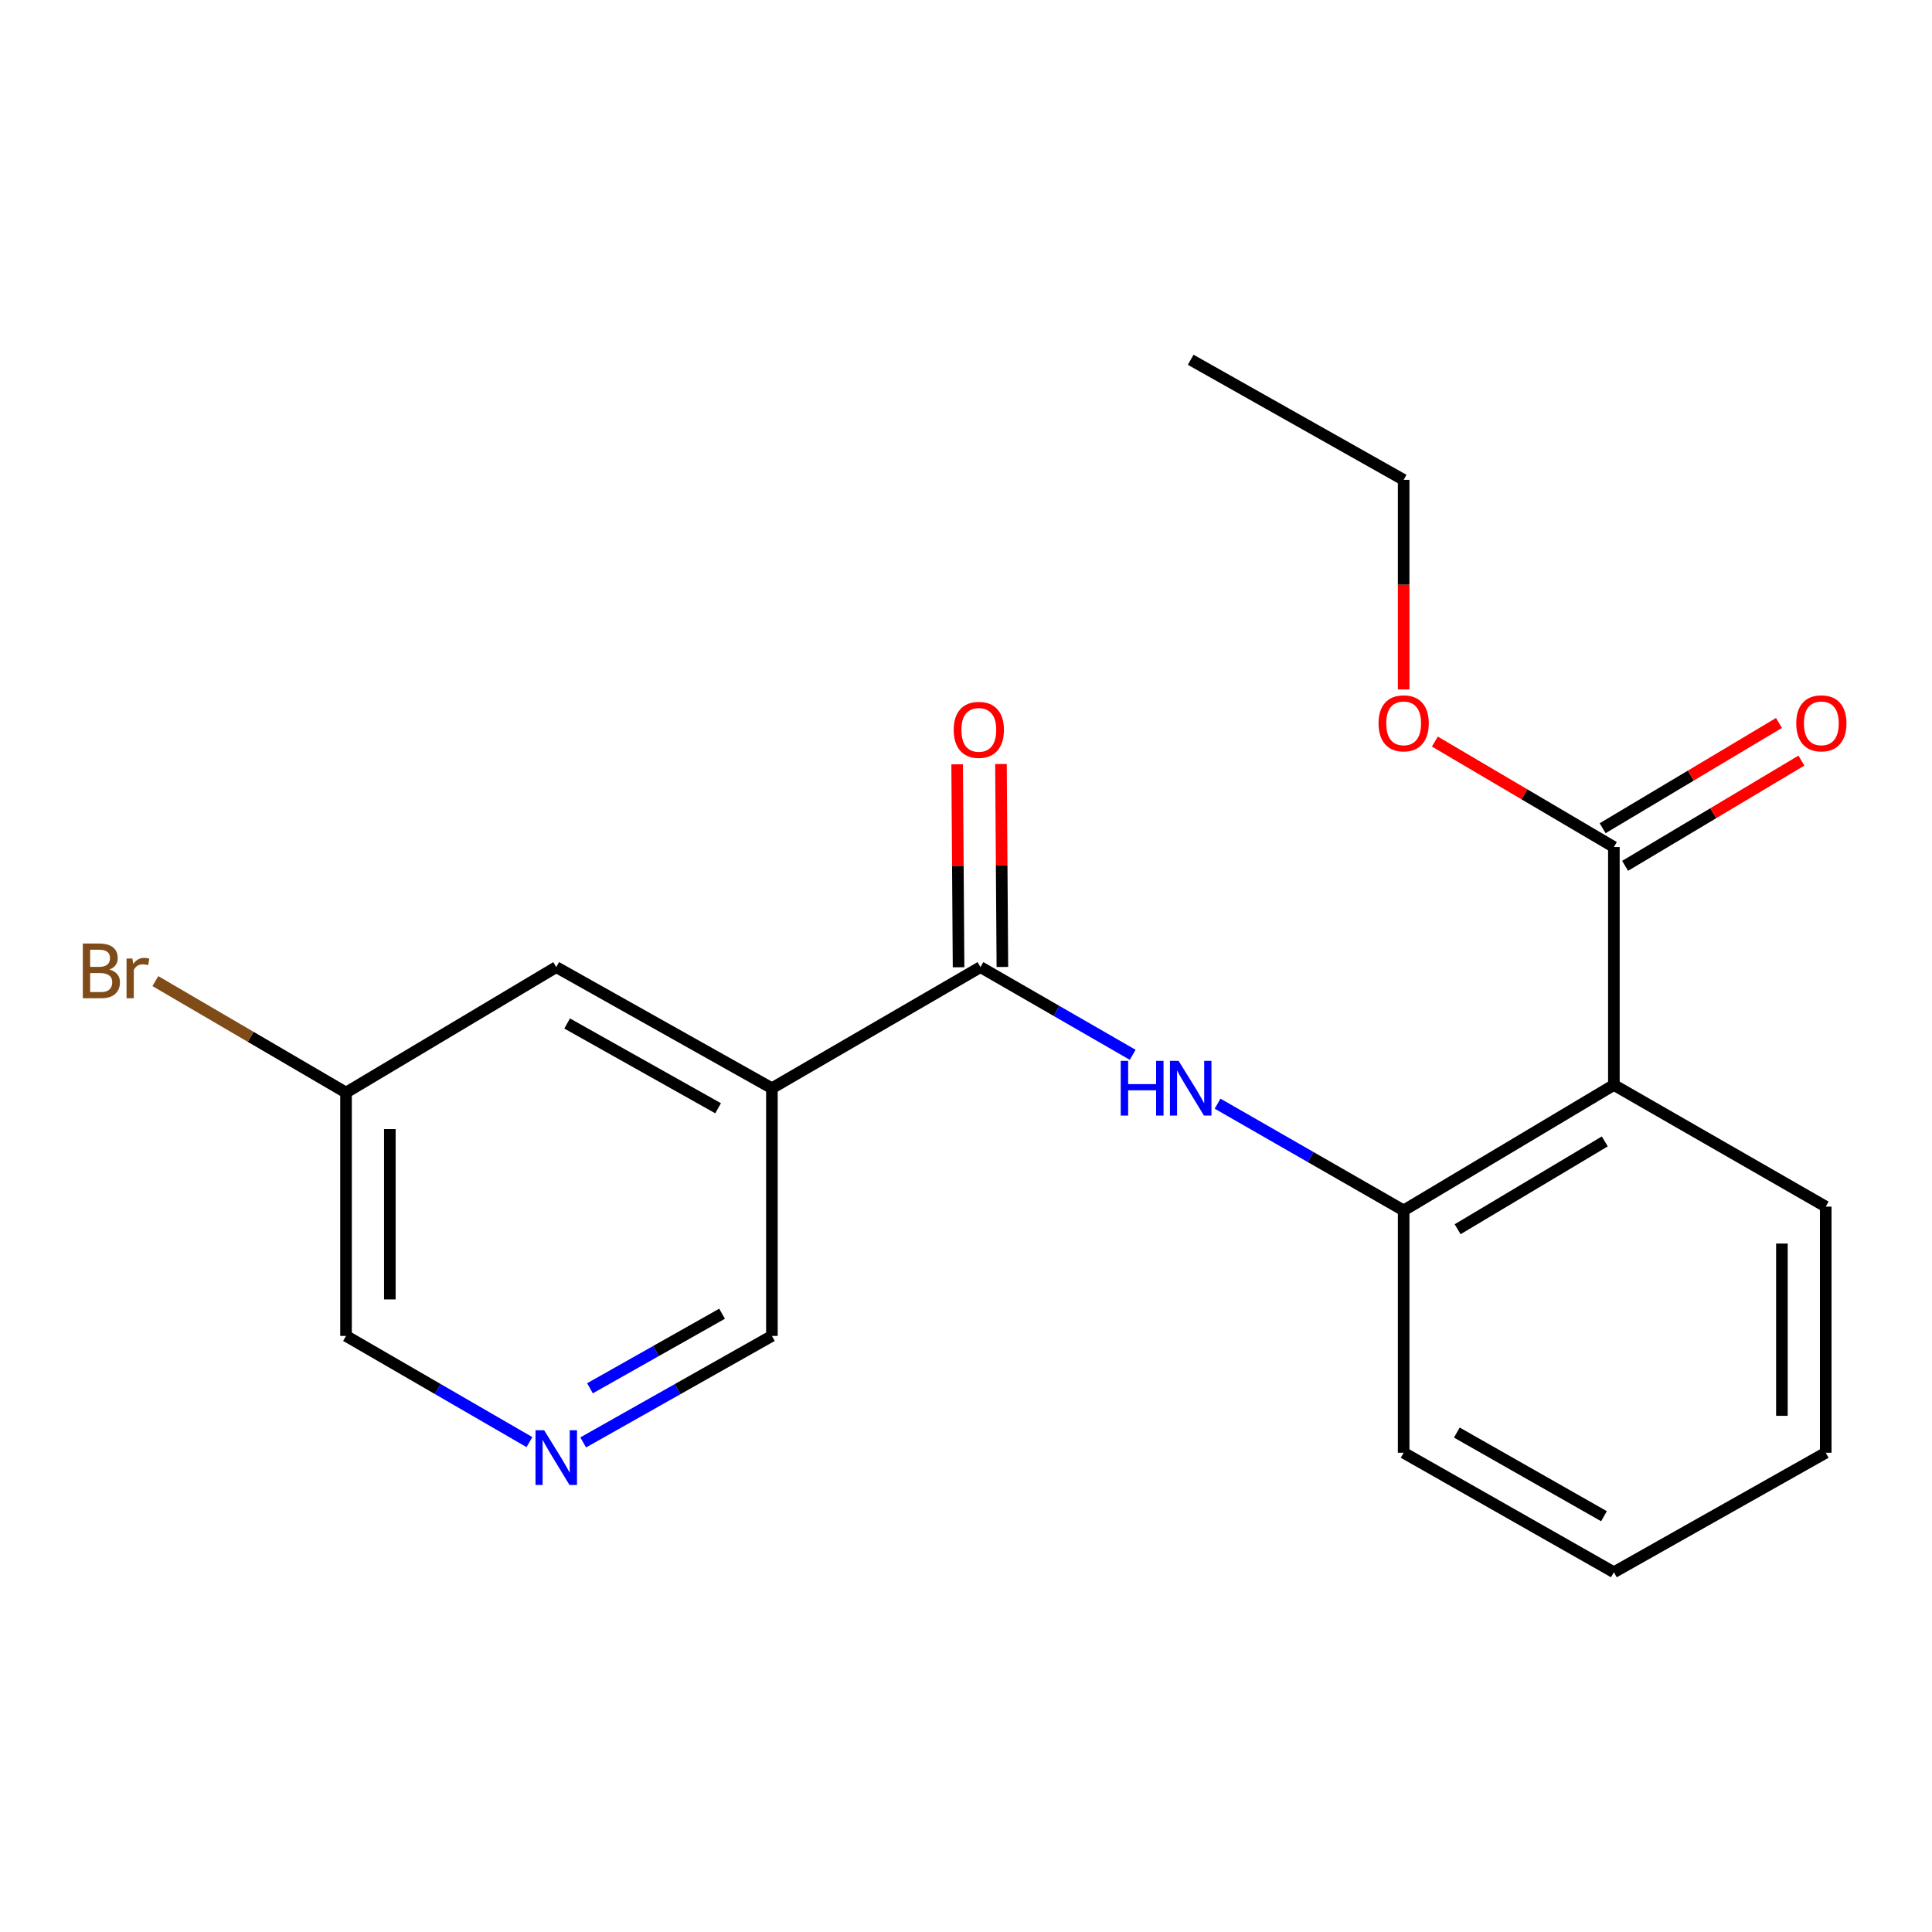 <?xml version='1.0' encoding='iso-8859-1'?>
<svg version='1.1' baseProfile='full'
              xmlns='http://www.w3.org/2000/svg'
                      xmlns:rdkit='http://www.rdkit.org/xml'
                      xmlns:xlink='http://www.w3.org/1999/xlink'
                  xml:space='preserve'
width='1000px' height='1000px' viewBox='0 0 1000 1000'>
<!-- END OF HEADER -->
<rect style='opacity:1.0;fill:#FFFFFF;stroke:none' width='1000' height='1000' x='0' y='0'> </rect>
<path class='bond-1' d='M 507.492,500.58 L 399.536,563.264' style='fill:none;fill-rule:evenodd;stroke:#000000;stroke-width:6px;stroke-linecap:butt;stroke-linejoin:miter;stroke-opacity:1' />
<path class='bond-2' d='M 507.492,500.58 L 546.883,523.272' style='fill:none;fill-rule:evenodd;stroke:#000000;stroke-width:6px;stroke-linecap:butt;stroke-linejoin:miter;stroke-opacity:1' />
<path class='bond-2' d='M 546.883,523.272 L 586.274,545.964' style='fill:none;fill-rule:evenodd;stroke:#0000FF;stroke-width:6px;stroke-linecap:butt;stroke-linejoin:miter;stroke-opacity:1' />
<path class='bond-7' d='M 518.831,500.501 L 518.465,447.974' style='fill:none;fill-rule:evenodd;stroke:#000000;stroke-width:6px;stroke-linecap:butt;stroke-linejoin:miter;stroke-opacity:1' />
<path class='bond-7' d='M 518.465,447.974 L 518.099,395.446' style='fill:none;fill-rule:evenodd;stroke:#FF0000;stroke-width:6px;stroke-linecap:butt;stroke-linejoin:miter;stroke-opacity:1' />
<path class='bond-7' d='M 496.152,500.659 L 495.786,448.132' style='fill:none;fill-rule:evenodd;stroke:#000000;stroke-width:6px;stroke-linecap:butt;stroke-linejoin:miter;stroke-opacity:1' />
<path class='bond-7' d='M 495.786,448.132 L 495.42,395.605' style='fill:none;fill-rule:evenodd;stroke:#FF0000;stroke-width:6px;stroke-linecap:butt;stroke-linejoin:miter;stroke-opacity:1' />
<path class='bond-0' d='M 835.34,561.575 L 726.527,626.515' style='fill:none;fill-rule:evenodd;stroke:#000000;stroke-width:6px;stroke-linecap:butt;stroke-linejoin:miter;stroke-opacity:1' />
<path class='bond-0' d='M 830.641,590.791 L 754.472,636.249' style='fill:none;fill-rule:evenodd;stroke:#000000;stroke-width:6px;stroke-linecap:butt;stroke-linejoin:miter;stroke-opacity:1' />
<path class='bond-4' d='M 835.34,561.575 L 835.34,438.425' style='fill:none;fill-rule:evenodd;stroke:#000000;stroke-width:6px;stroke-linecap:butt;stroke-linejoin:miter;stroke-opacity:1' />
<path class='bond-13' d='M 835.34,561.575 L 944.996,624.549' style='fill:none;fill-rule:evenodd;stroke:#000000;stroke-width:6px;stroke-linecap:butt;stroke-linejoin:miter;stroke-opacity:1' />
<path class='bond-6' d='M 399.536,563.264 L 287.914,500.58' style='fill:none;fill-rule:evenodd;stroke:#000000;stroke-width:6px;stroke-linecap:butt;stroke-linejoin:miter;stroke-opacity:1' />
<path class='bond-6' d='M 371.688,573.636 L 293.552,529.757' style='fill:none;fill-rule:evenodd;stroke:#000000;stroke-width:6px;stroke-linecap:butt;stroke-linejoin:miter;stroke-opacity:1' />
<path class='bond-9' d='M 399.536,563.264 L 399.536,691.467' style='fill:none;fill-rule:evenodd;stroke:#000000;stroke-width:6px;stroke-linecap:butt;stroke-linejoin:miter;stroke-opacity:1' />
<path class='bond-3' d='M 630.221,571.25 L 678.374,598.883' style='fill:none;fill-rule:evenodd;stroke:#0000FF;stroke-width:6px;stroke-linecap:butt;stroke-linejoin:miter;stroke-opacity:1' />
<path class='bond-3' d='M 678.374,598.883 L 726.527,626.515' style='fill:none;fill-rule:evenodd;stroke:#000000;stroke-width:6px;stroke-linecap:butt;stroke-linejoin:miter;stroke-opacity:1' />
<path class='bond-15' d='M 726.527,626.515 L 726.527,751.934' style='fill:none;fill-rule:evenodd;stroke:#000000;stroke-width:6px;stroke-linecap:butt;stroke-linejoin:miter;stroke-opacity:1' />
<path class='bond-8' d='M 841.152,448.161 L 886.783,420.921' style='fill:none;fill-rule:evenodd;stroke:#000000;stroke-width:6px;stroke-linecap:butt;stroke-linejoin:miter;stroke-opacity:1' />
<path class='bond-8' d='M 886.783,420.921 L 932.414,393.681' style='fill:none;fill-rule:evenodd;stroke:#FF0000;stroke-width:6px;stroke-linecap:butt;stroke-linejoin:miter;stroke-opacity:1' />
<path class='bond-8' d='M 829.527,428.688 L 875.158,401.447' style='fill:none;fill-rule:evenodd;stroke:#000000;stroke-width:6px;stroke-linecap:butt;stroke-linejoin:miter;stroke-opacity:1' />
<path class='bond-8' d='M 875.158,401.447 L 920.789,374.207' style='fill:none;fill-rule:evenodd;stroke:#FF0000;stroke-width:6px;stroke-linecap:butt;stroke-linejoin:miter;stroke-opacity:1' />
<path class='bond-11' d='M 835.34,438.425 L 789.012,411.13' style='fill:none;fill-rule:evenodd;stroke:#000000;stroke-width:6px;stroke-linecap:butt;stroke-linejoin:miter;stroke-opacity:1' />
<path class='bond-11' d='M 789.012,411.13 L 742.685,383.836' style='fill:none;fill-rule:evenodd;stroke:#FF0000;stroke-width:6px;stroke-linecap:butt;stroke-linejoin:miter;stroke-opacity:1' />
<path class='bond-5' d='M 301.858,746.596 L 350.697,719.032' style='fill:none;fill-rule:evenodd;stroke:#0000FF;stroke-width:6px;stroke-linecap:butt;stroke-linejoin:miter;stroke-opacity:1' />
<path class='bond-5' d='M 350.697,719.032 L 399.536,691.467' style='fill:none;fill-rule:evenodd;stroke:#000000;stroke-width:6px;stroke-linecap:butt;stroke-linejoin:miter;stroke-opacity:1' />
<path class='bond-5' d='M 305.363,718.576 L 339.55,699.281' style='fill:none;fill-rule:evenodd;stroke:#0000FF;stroke-width:6px;stroke-linecap:butt;stroke-linejoin:miter;stroke-opacity:1' />
<path class='bond-5' d='M 339.55,699.281 L 373.737,679.986' style='fill:none;fill-rule:evenodd;stroke:#000000;stroke-width:6px;stroke-linecap:butt;stroke-linejoin:miter;stroke-opacity:1' />
<path class='bond-14' d='M 274.031,746.428 L 226.566,718.948' style='fill:none;fill-rule:evenodd;stroke:#0000FF;stroke-width:6px;stroke-linecap:butt;stroke-linejoin:miter;stroke-opacity:1' />
<path class='bond-14' d='M 226.566,718.948 L 179.102,691.467' style='fill:none;fill-rule:evenodd;stroke:#000000;stroke-width:6px;stroke-linecap:butt;stroke-linejoin:miter;stroke-opacity:1' />
<path class='bond-10' d='M 287.914,500.58 L 179.102,565.519' style='fill:none;fill-rule:evenodd;stroke:#000000;stroke-width:6px;stroke-linecap:butt;stroke-linejoin:miter;stroke-opacity:1' />
<path class='bond-12' d='M 179.102,565.519 L 129.76,536.669' style='fill:none;fill-rule:evenodd;stroke:#000000;stroke-width:6px;stroke-linecap:butt;stroke-linejoin:miter;stroke-opacity:1' />
<path class='bond-12' d='M 129.76,536.669 L 80.417,507.819' style='fill:none;fill-rule:evenodd;stroke:#7F4C19;stroke-width:6px;stroke-linecap:butt;stroke-linejoin:miter;stroke-opacity:1' />
<path class='bond-20' d='M 179.102,565.519 L 179.102,691.467' style='fill:none;fill-rule:evenodd;stroke:#000000;stroke-width:6px;stroke-linecap:butt;stroke-linejoin:miter;stroke-opacity:1' />
<path class='bond-20' d='M 201.782,584.411 L 201.782,672.575' style='fill:none;fill-rule:evenodd;stroke:#000000;stroke-width:6px;stroke-linecap:butt;stroke-linejoin:miter;stroke-opacity:1' />
<path class='bond-16' d='M 726.527,356.848 L 726.527,302.608' style='fill:none;fill-rule:evenodd;stroke:#FF0000;stroke-width:6px;stroke-linecap:butt;stroke-linejoin:miter;stroke-opacity:1' />
<path class='bond-16' d='M 726.527,302.608 L 726.527,248.368' style='fill:none;fill-rule:evenodd;stroke:#000000;stroke-width:6px;stroke-linecap:butt;stroke-linejoin:miter;stroke-opacity:1' />
<path class='bond-21' d='M 944.996,624.549 L 944.996,751.934' style='fill:none;fill-rule:evenodd;stroke:#000000;stroke-width:6px;stroke-linecap:butt;stroke-linejoin:miter;stroke-opacity:1' />
<path class='bond-21' d='M 922.316,643.657 L 922.316,732.826' style='fill:none;fill-rule:evenodd;stroke:#000000;stroke-width:6px;stroke-linecap:butt;stroke-linejoin:miter;stroke-opacity:1' />
<path class='bond-18' d='M 726.527,751.934 L 835.34,813.787' style='fill:none;fill-rule:evenodd;stroke:#000000;stroke-width:6px;stroke-linecap:butt;stroke-linejoin:miter;stroke-opacity:1' />
<path class='bond-18' d='M 754.057,741.495 L 830.225,784.792' style='fill:none;fill-rule:evenodd;stroke:#000000;stroke-width:6px;stroke-linecap:butt;stroke-linejoin:miter;stroke-opacity:1' />
<path class='bond-19' d='M 726.527,248.368 L 616.304,186.213' style='fill:none;fill-rule:evenodd;stroke:#000000;stroke-width:6px;stroke-linecap:butt;stroke-linejoin:miter;stroke-opacity:1' />
<path class='bond-17' d='M 944.996,751.934 L 835.34,813.787' style='fill:none;fill-rule:evenodd;stroke:#000000;stroke-width:6px;stroke-linecap:butt;stroke-linejoin:miter;stroke-opacity:1' />
<path  class='atom-3' d='M 580.084 549.104
L 583.924 549.104
L 583.924 561.144
L 598.404 561.144
L 598.404 549.104
L 602.244 549.104
L 602.244 577.424
L 598.404 577.424
L 598.404 564.344
L 583.924 564.344
L 583.924 577.424
L 580.084 577.424
L 580.084 549.104
' fill='#0000FF'/>
<path  class='atom-3' d='M 610.044 549.104
L 619.324 564.104
Q 620.244 565.584, 621.724 568.264
Q 623.204 570.944, 623.284 571.104
L 623.284 549.104
L 627.044 549.104
L 627.044 577.424
L 623.164 577.424
L 613.204 561.024
Q 612.044 559.104, 610.804 556.904
Q 609.604 554.704, 609.244 554.024
L 609.244 577.424
L 605.564 577.424
L 605.564 549.104
L 610.044 549.104
' fill='#0000FF'/>
<path  class='atom-6' d='M 281.654 740.306
L 290.934 755.306
Q 291.854 756.786, 293.334 759.466
Q 294.814 762.146, 294.894 762.306
L 294.894 740.306
L 298.654 740.306
L 298.654 768.626
L 294.774 768.626
L 284.814 752.226
Q 283.654 750.306, 282.414 748.106
Q 281.214 745.906, 280.854 745.226
L 280.854 768.626
L 277.174 768.626
L 277.174 740.306
L 281.654 740.306
' fill='#0000FF'/>
<path  class='atom-8' d='M 493.635 377.773
Q 493.635 370.973, 496.995 367.173
Q 500.355 363.373, 506.635 363.373
Q 512.915 363.373, 516.275 367.173
Q 519.635 370.973, 519.635 377.773
Q 519.635 384.653, 516.235 388.573
Q 512.835 392.453, 506.635 392.453
Q 500.395 392.453, 496.995 388.573
Q 493.635 384.693, 493.635 377.773
M 506.635 389.253
Q 510.955 389.253, 513.275 386.373
Q 515.635 383.453, 515.635 377.773
Q 515.635 372.213, 513.275 369.413
Q 510.955 366.573, 506.635 366.573
Q 502.315 366.573, 499.955 369.373
Q 497.635 372.173, 497.635 377.773
Q 497.635 383.493, 499.955 386.373
Q 502.315 389.253, 506.635 389.253
' fill='#FF0000'/>
<path  class='atom-9' d='M 929.728 374.397
Q 929.728 367.597, 933.088 363.797
Q 936.448 359.997, 942.728 359.997
Q 949.008 359.997, 952.368 363.797
Q 955.728 367.597, 955.728 374.397
Q 955.728 381.277, 952.328 385.197
Q 948.928 389.077, 942.728 389.077
Q 936.488 389.077, 933.088 385.197
Q 929.728 381.317, 929.728 374.397
M 942.728 385.877
Q 947.048 385.877, 949.368 382.997
Q 951.728 380.077, 951.728 374.397
Q 951.728 368.837, 949.368 366.037
Q 947.048 363.197, 942.728 363.197
Q 938.408 363.197, 936.048 365.997
Q 933.728 368.797, 933.728 374.397
Q 933.728 380.117, 936.048 382.997
Q 938.408 385.877, 942.728 385.877
' fill='#FF0000'/>
<path  class='atom-12' d='M 713.527 374.397
Q 713.527 367.597, 716.887 363.797
Q 720.247 359.997, 726.527 359.997
Q 732.807 359.997, 736.167 363.797
Q 739.527 367.597, 739.527 374.397
Q 739.527 381.277, 736.127 385.197
Q 732.727 389.077, 726.527 389.077
Q 720.287 389.077, 716.887 385.197
Q 713.527 381.317, 713.527 374.397
M 726.527 385.877
Q 730.847 385.877, 733.167 382.997
Q 735.527 380.077, 735.527 374.397
Q 735.527 368.837, 733.167 366.037
Q 730.847 363.197, 726.527 363.197
Q 722.207 363.197, 719.847 365.997
Q 717.527 368.797, 717.527 374.397
Q 717.527 380.117, 719.847 382.997
Q 722.207 385.877, 726.527 385.877
' fill='#FF0000'/>
<path  class='atom-13' d='M 56.618 501.825
Q 59.338 502.585, 60.698 504.265
Q 62.098 505.905, 62.098 508.345
Q 62.098 512.265, 59.578 514.505
Q 57.098 516.705, 52.378 516.705
L 42.858 516.705
L 42.858 488.385
L 51.218 488.385
Q 56.058 488.385, 58.498 490.345
Q 60.938 492.305, 60.938 495.905
Q 60.938 500.185, 56.618 501.825
M 46.658 491.585
L 46.658 500.465
L 51.218 500.465
Q 54.018 500.465, 55.458 499.345
Q 56.938 498.185, 56.938 495.905
Q 56.938 491.585, 51.218 491.585
L 46.658 491.585
M 52.378 513.505
Q 55.138 513.505, 56.618 512.185
Q 58.098 510.865, 58.098 508.345
Q 58.098 506.025, 56.458 504.865
Q 54.858 503.665, 51.778 503.665
L 46.658 503.665
L 46.658 513.505
L 52.378 513.505
' fill='#7F4C19'/>
<path  class='atom-13' d='M 68.538 496.145
L 68.978 498.985
Q 71.138 495.785, 74.658 495.785
Q 75.778 495.785, 77.298 496.185
L 76.698 499.545
Q 74.978 499.145, 74.018 499.145
Q 72.338 499.145, 71.218 499.825
Q 70.138 500.465, 69.258 502.025
L 69.258 516.705
L 65.498 516.705
L 65.498 496.145
L 68.538 496.145
' fill='#7F4C19'/>
</svg>
